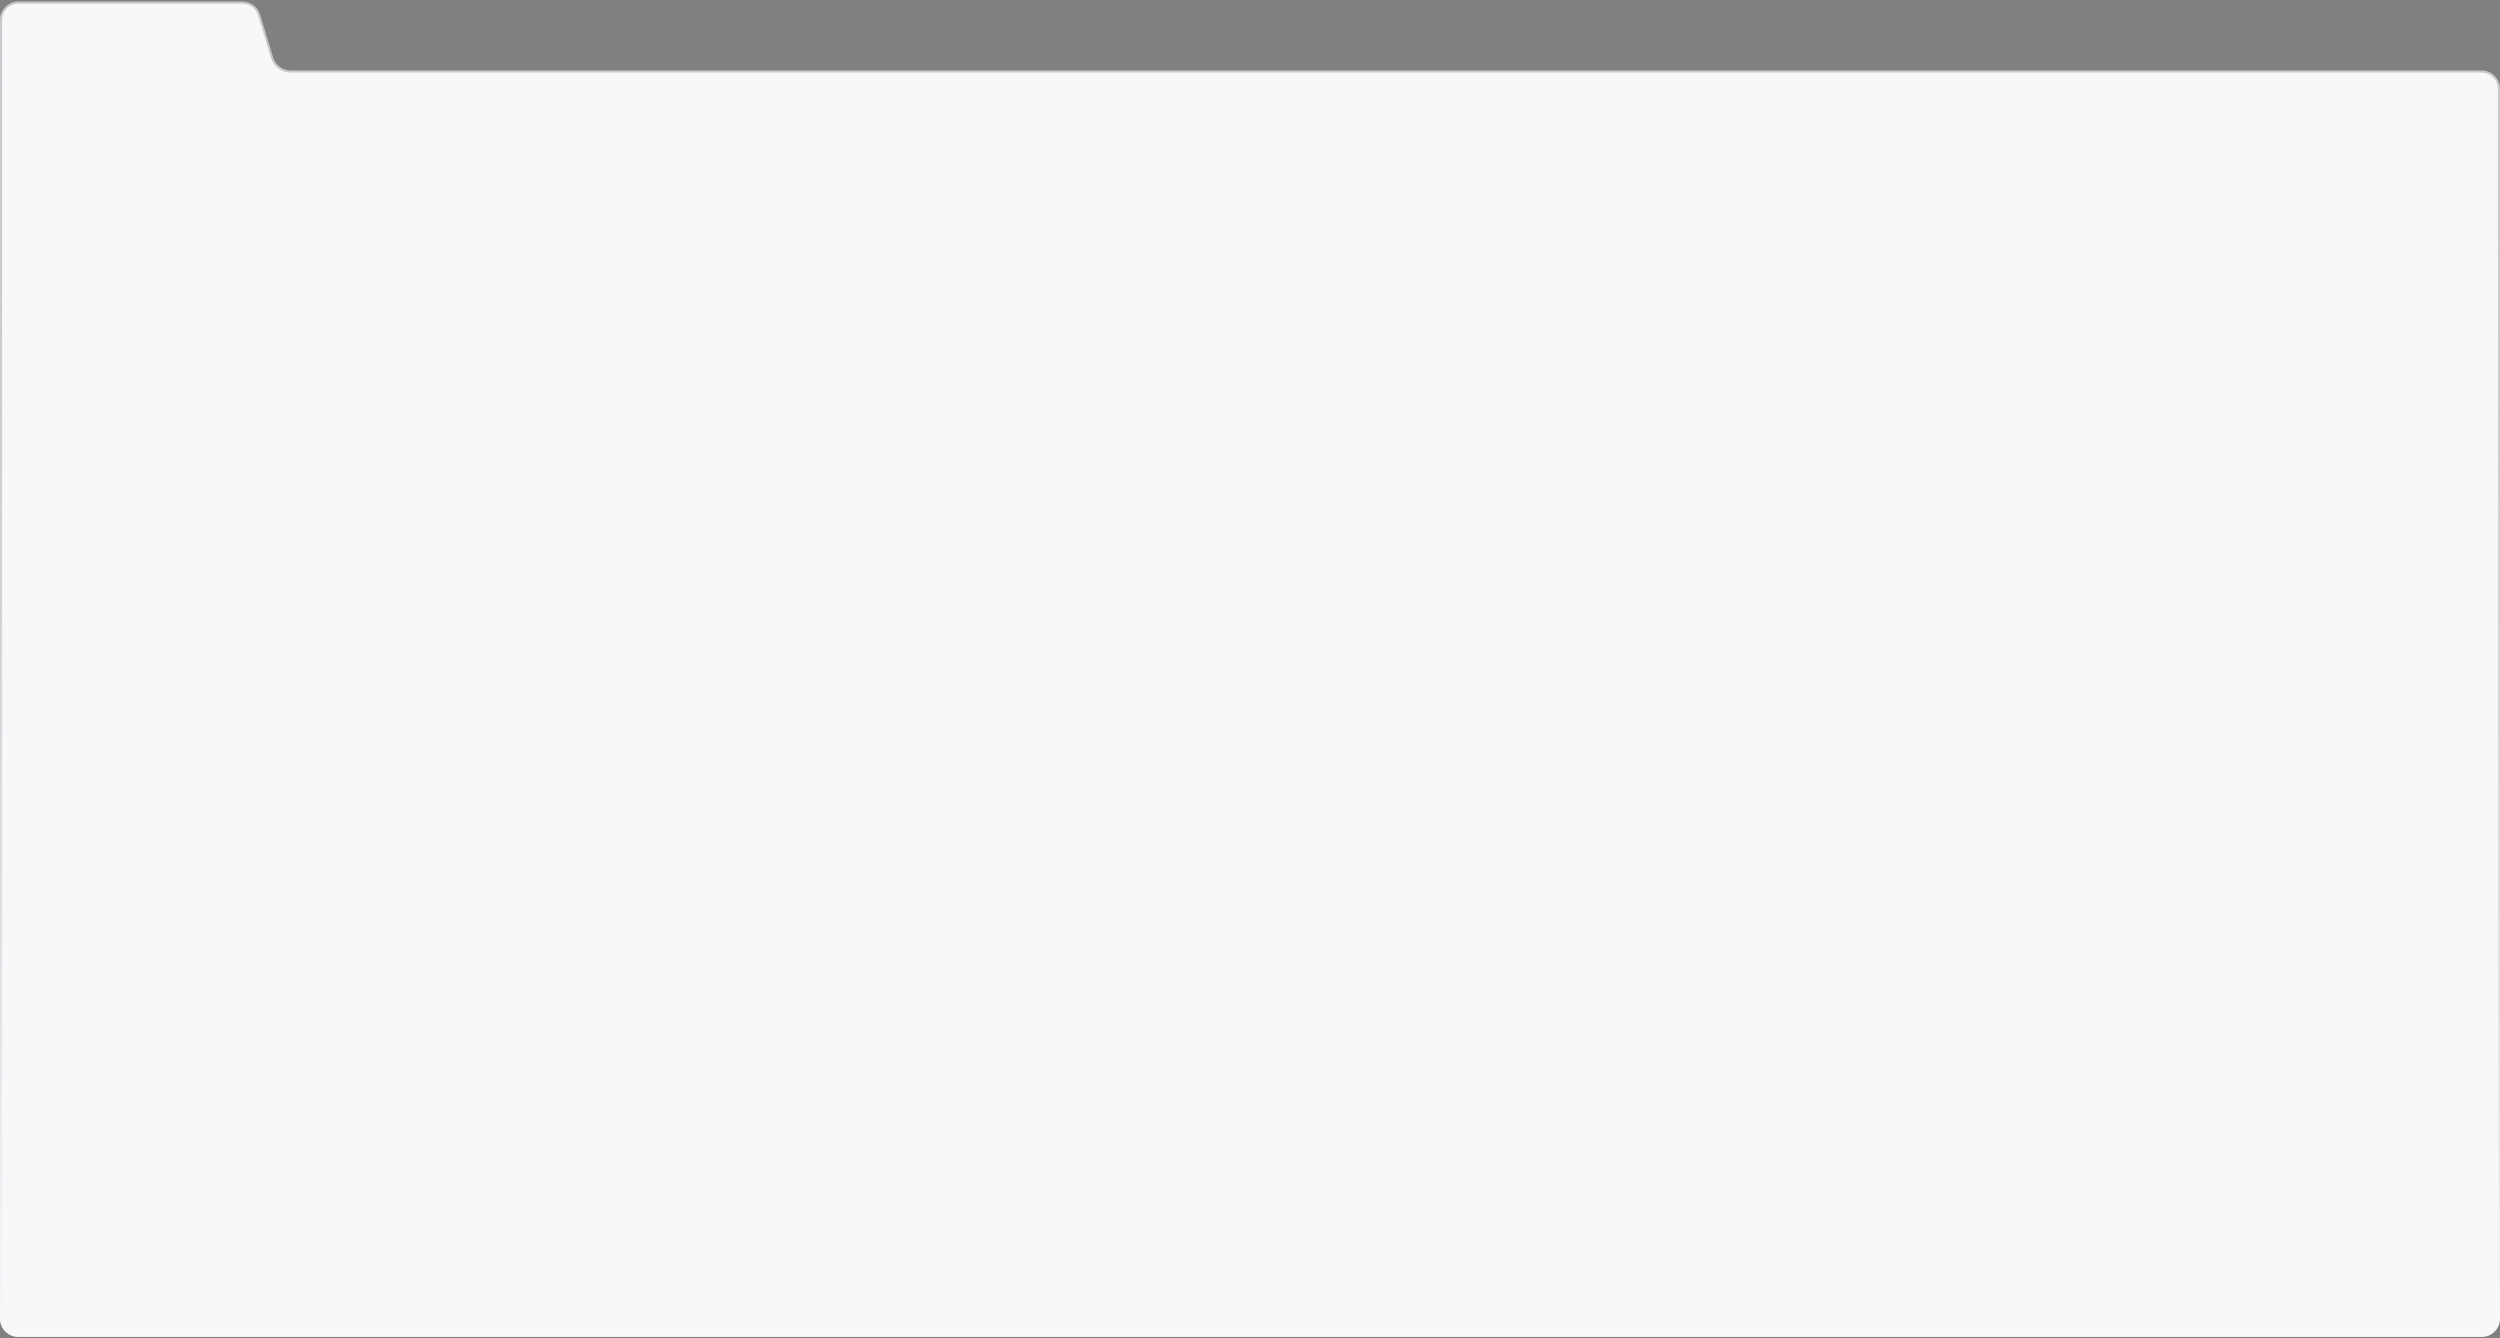 <?xml version="1.0" encoding="UTF-8"?> <svg xmlns="http://www.w3.org/2000/svg" width="1190" height="637" viewBox="0 0 1190 637" fill="none"><rect x="0" y="0" width="1190" height="637" fill="#808080" stroke="none"/><path d="M0 9.5C0 4.668 3.918 0.75 8.75 0.75L115.394 0.75C119.244 0.75 122.642 3.266 123.764 6.949L129.986 27.363C131.108 31.046 134.506 33.562 138.356 33.562H1181.25C1186.08 33.562 1190 37.48 1190 42.312V627.625C1190 632.458 1186.08 636.375 1181.25 636.375H8.75C3.918 636.375 0 632.458 0 627.625V9.5Z" fill="#F8F8FB"></path><path d="M0.5 9.5C0.5 4.944 4.194 1.25 8.75 1.25H115.394C119.024 1.25 122.228 3.623 123.286 7.095L129.507 27.509C130.694 31.402 134.286 34.062 138.356 34.062H1181.25C1185.81 34.062 1189.5 37.756 1189.5 42.312V627.625C1189.5 632.181 1185.81 635.875 1181.25 635.875H8.75C4.194 635.875 0.5 632.181 0.5 627.625V9.5Z" stroke="url(#paint0_linear_79_5932)" stroke-opacity="0.4"></path><defs><linearGradient id="paint0_linear_79_5932" x1="595" y1="0.75" x2="595" y2="636.375" gradientUnits="userSpaceOnUse"><stop stop-color="#101011" stop-opacity="0.5"></stop><stop offset="1" stop-color="#F8F8FB"></stop></linearGradient></defs></svg> 